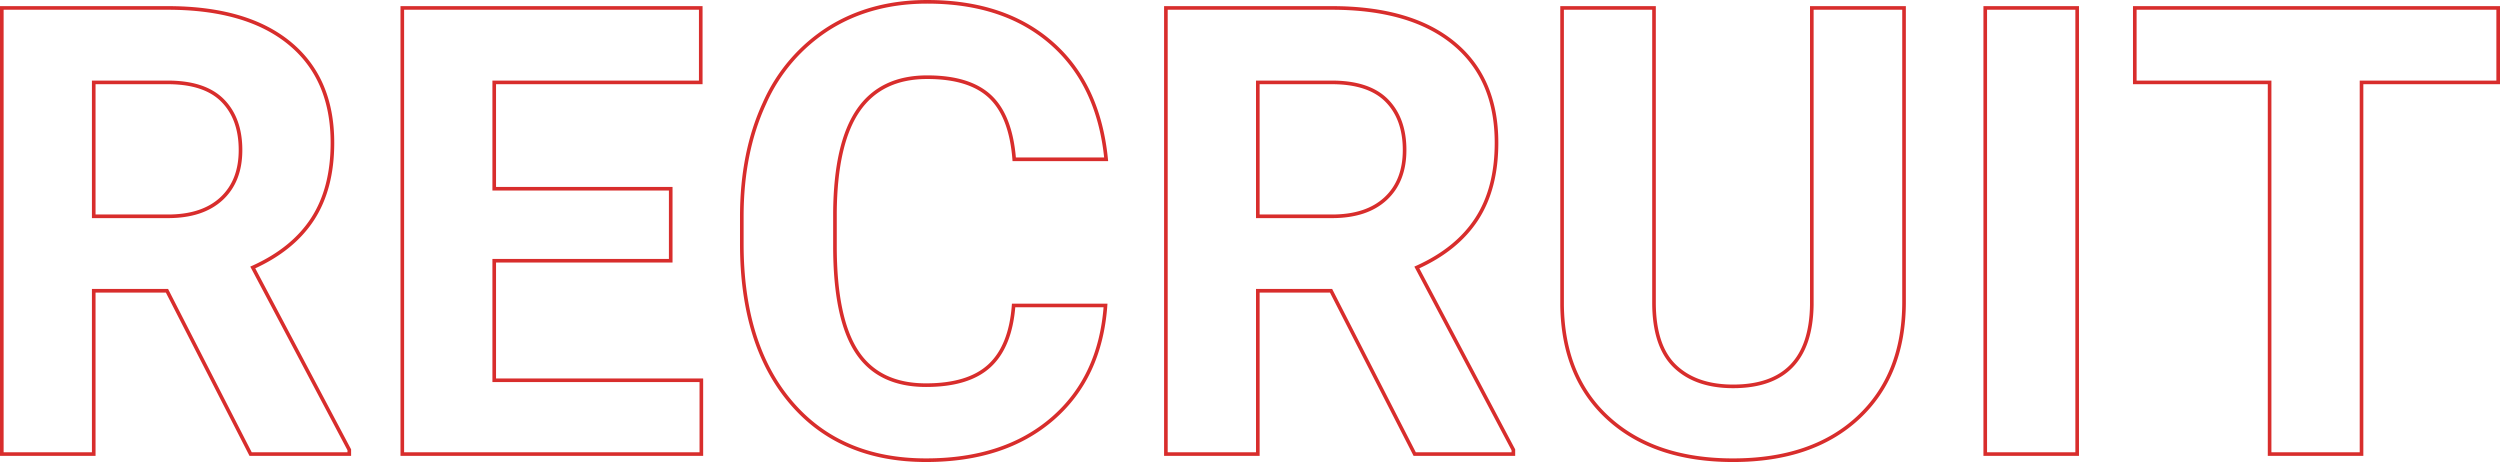 <svg xmlns="http://www.w3.org/2000/svg" width="689.199" height="127.371" viewBox="0 0 689.199 127.371">
  <path id="パス_479" data-name="パス 479" d="M56.512-45.024H36.323V0H10.981V-122.992h45.7q21.794,0,33.62,9.714t11.826,27.454q0,12.586-5.448,20.991T80.165-51.444L106.773-1.183V0h-27.2ZM36.323-65.551H56.766q9.545,0,14.783-4.857T76.786-83.8q0-8.7-4.942-13.685t-15.163-4.984H36.323ZM195.385-53.3H146.729v32.944h57.1V0H121.387V-122.992h82.276v20.527H146.729v29.312h48.656ZM315.252-40.969Q313.816-21.118,300.6-9.714t-34.845,11.4q-23.652,0-37.21-15.923T214.983-57.948v-7.518q0-17.739,6.251-31.255A46.844,46.844,0,0,1,239.1-117.459q11.615-7.222,26.989-7.222,21.287,0,34.3,11.4t15.036,32.015H290.079q-.929-11.911-6.631-17.275T266.089-103.9q-12.671,0-18.964,9.081t-6.462,28.172v9.292q0,19.936,6.04,29.143t19.049,9.208q11.742,0,17.528-5.364t6.631-16.6Zm62.172-4.055H357.235V0H331.893V-122.992h45.7q21.794,0,33.62,9.714t11.826,27.454q0,12.586-5.448,20.991T401.076-51.444L427.685-1.183V0h-27.2ZM357.235-65.551h20.442q9.545,0,14.783-4.857T397.7-83.8q0-8.7-4.942-13.685t-15.163-4.984H357.235Zm178.153-57.441v81.009q0,20.189-12.629,31.931T488.252,1.689q-21.541,0-34.211-11.4T441.116-41.054v-81.938h25.342v81.178q0,12.08,5.786,17.613t16.008,5.533q21.372,0,21.709-22.47v-81.854ZM583.115,0H557.773V-122.992h25.342ZM699.18-102.465H661.505V0H636.164V-102.465H599v-20.527H699.18Z" transform="translate(-10.481 125.182)" fill="none" stroke="#d82d2c" stroke-width="1" opacity="0.998"/>
</svg>
